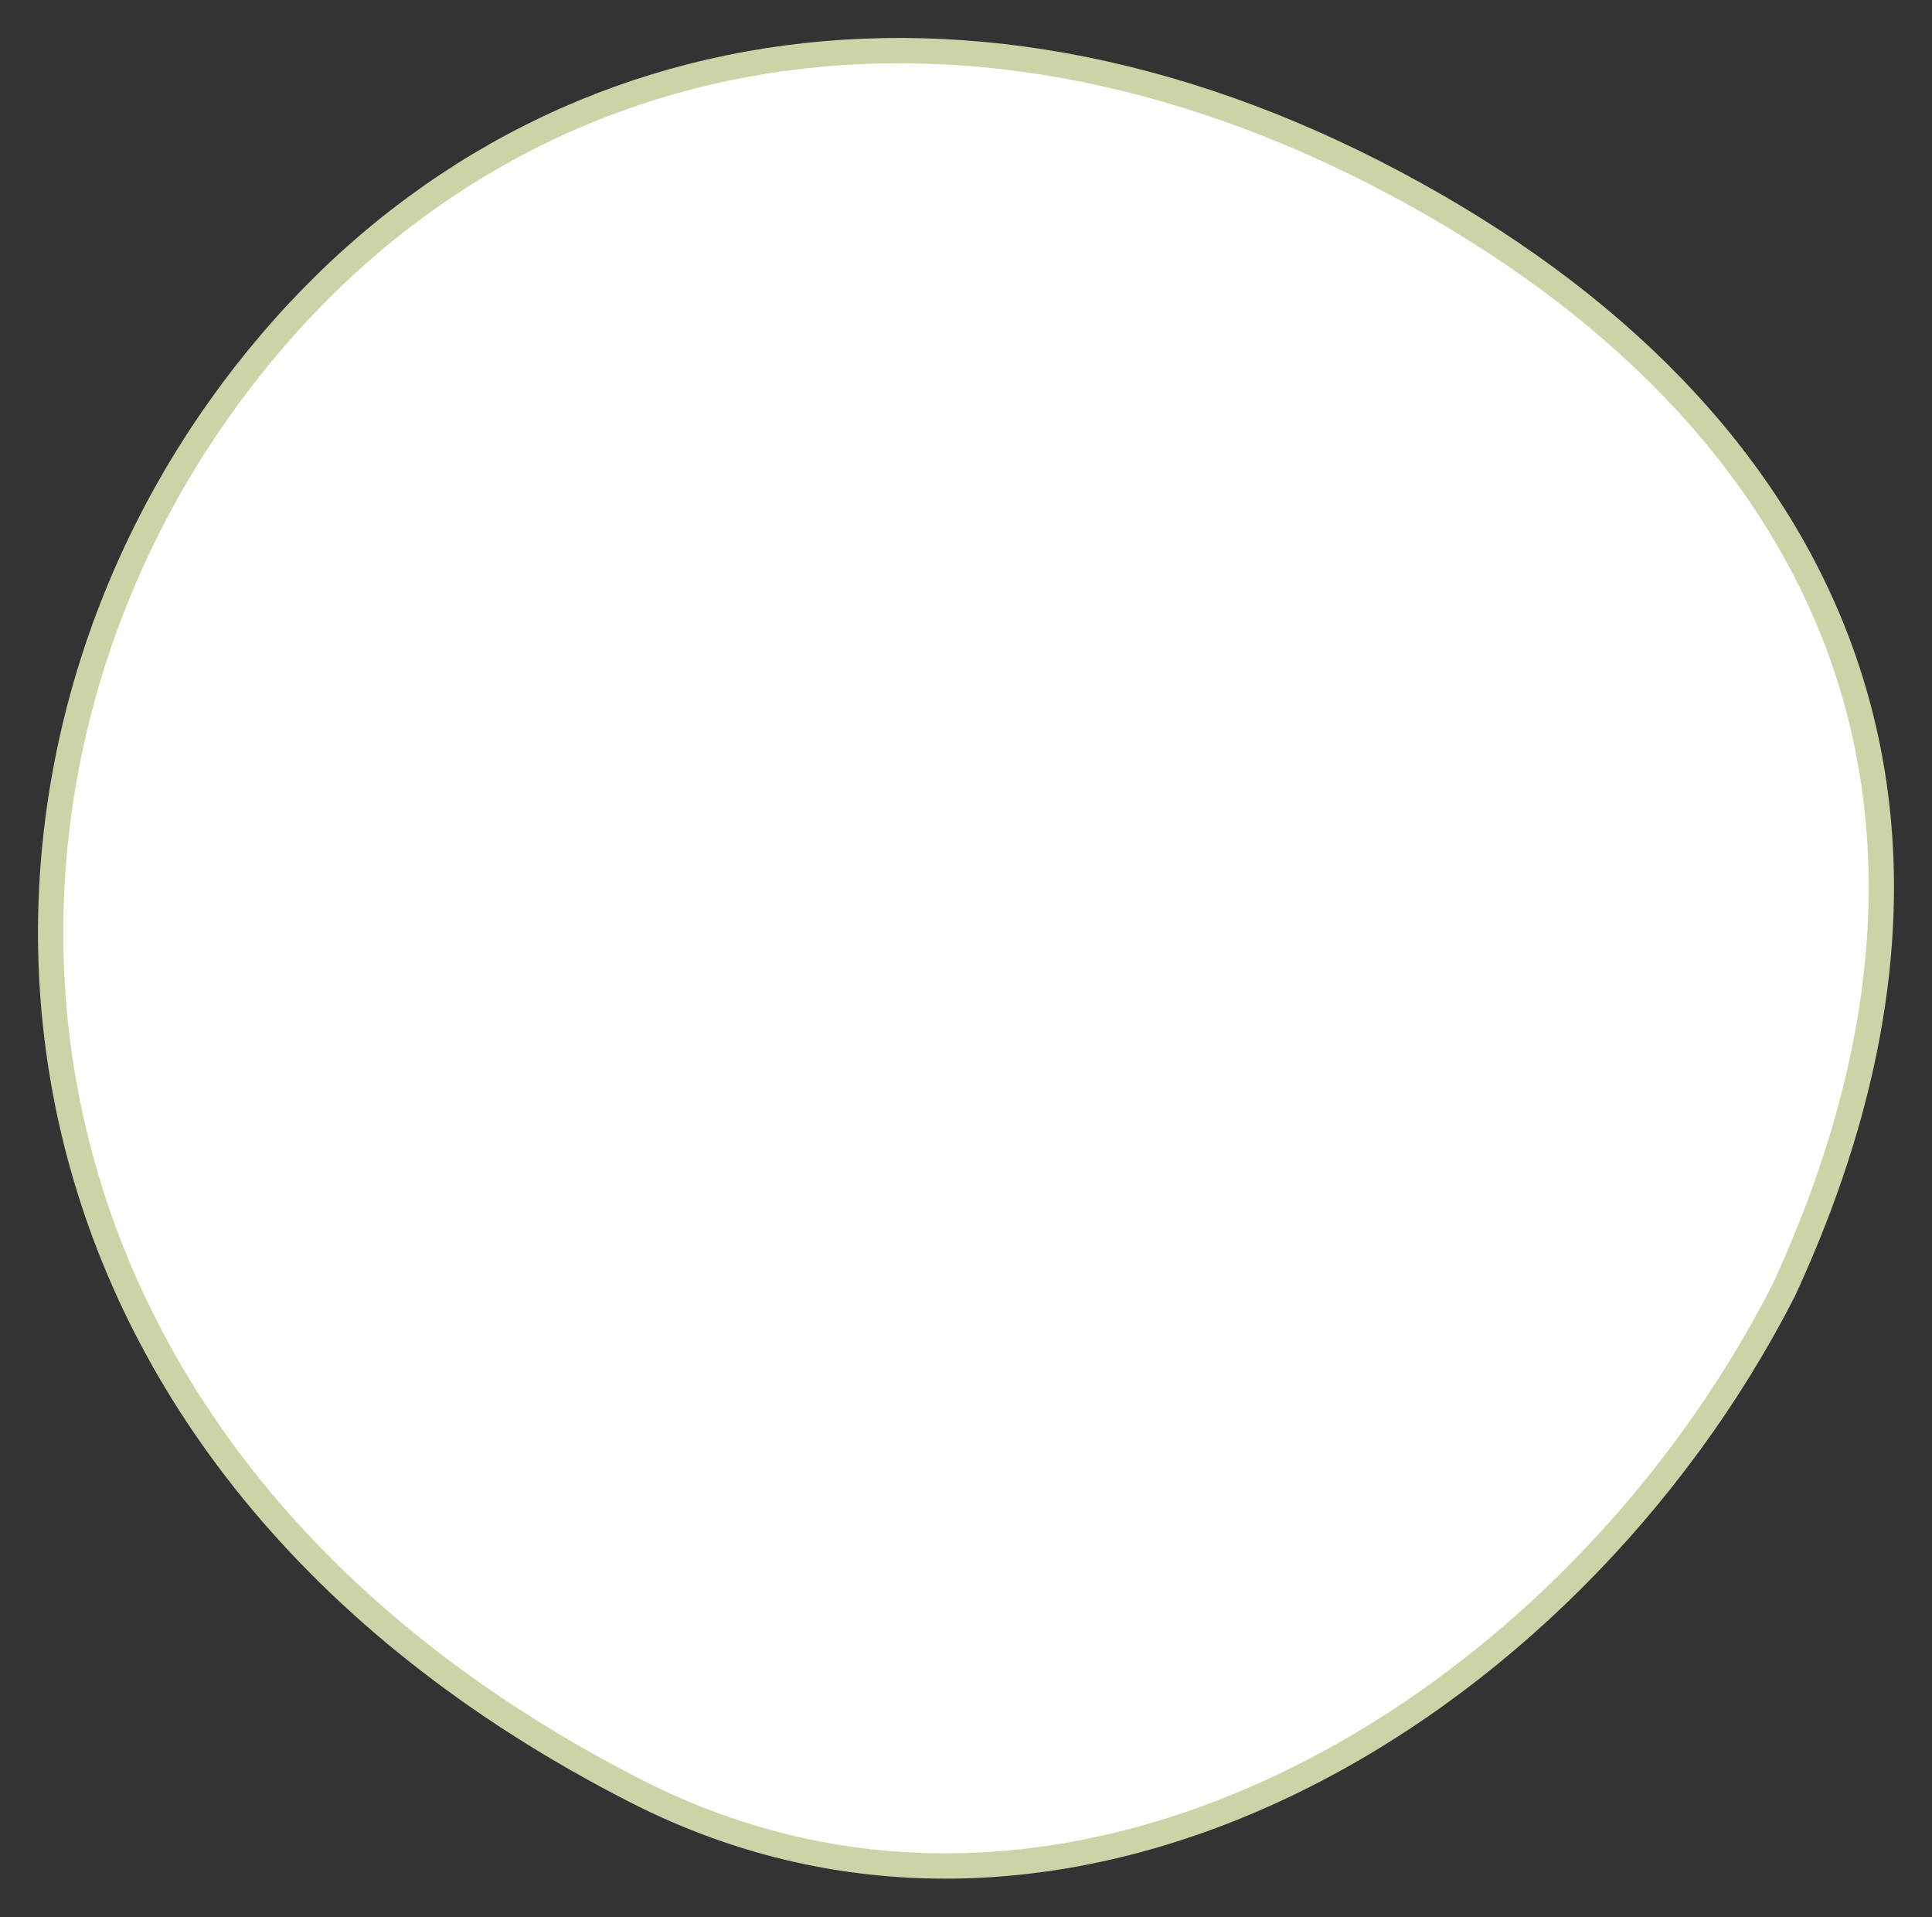 <?xml version="1.0" encoding="UTF-8"?> <svg xmlns="http://www.w3.org/2000/svg" width="382" height="379" viewBox="0 0 382 379" fill="none"><rect x="0" y="0" width="382" height="379" fill="#333333" stroke="none"/> <path d="M125.771 354.063C60.805 320.914 26.088 272.779 14.499 223.304C2.864 173.632 14.323 121.724 43.41 80.76C95.05 8.033 184.144 -10.605 271.676 34.058C315.855 56.6 347.306 87.35 362.187 124.158C376.971 160.726 375.987 204.72 352.604 255.222C331.158 297.161 295.485 332.947 254.556 352.622C213.726 372.249 168.149 375.686 125.771 354.063Z" fill="white" stroke="#CDD3A7" stroke-width="5"></path> </svg> 